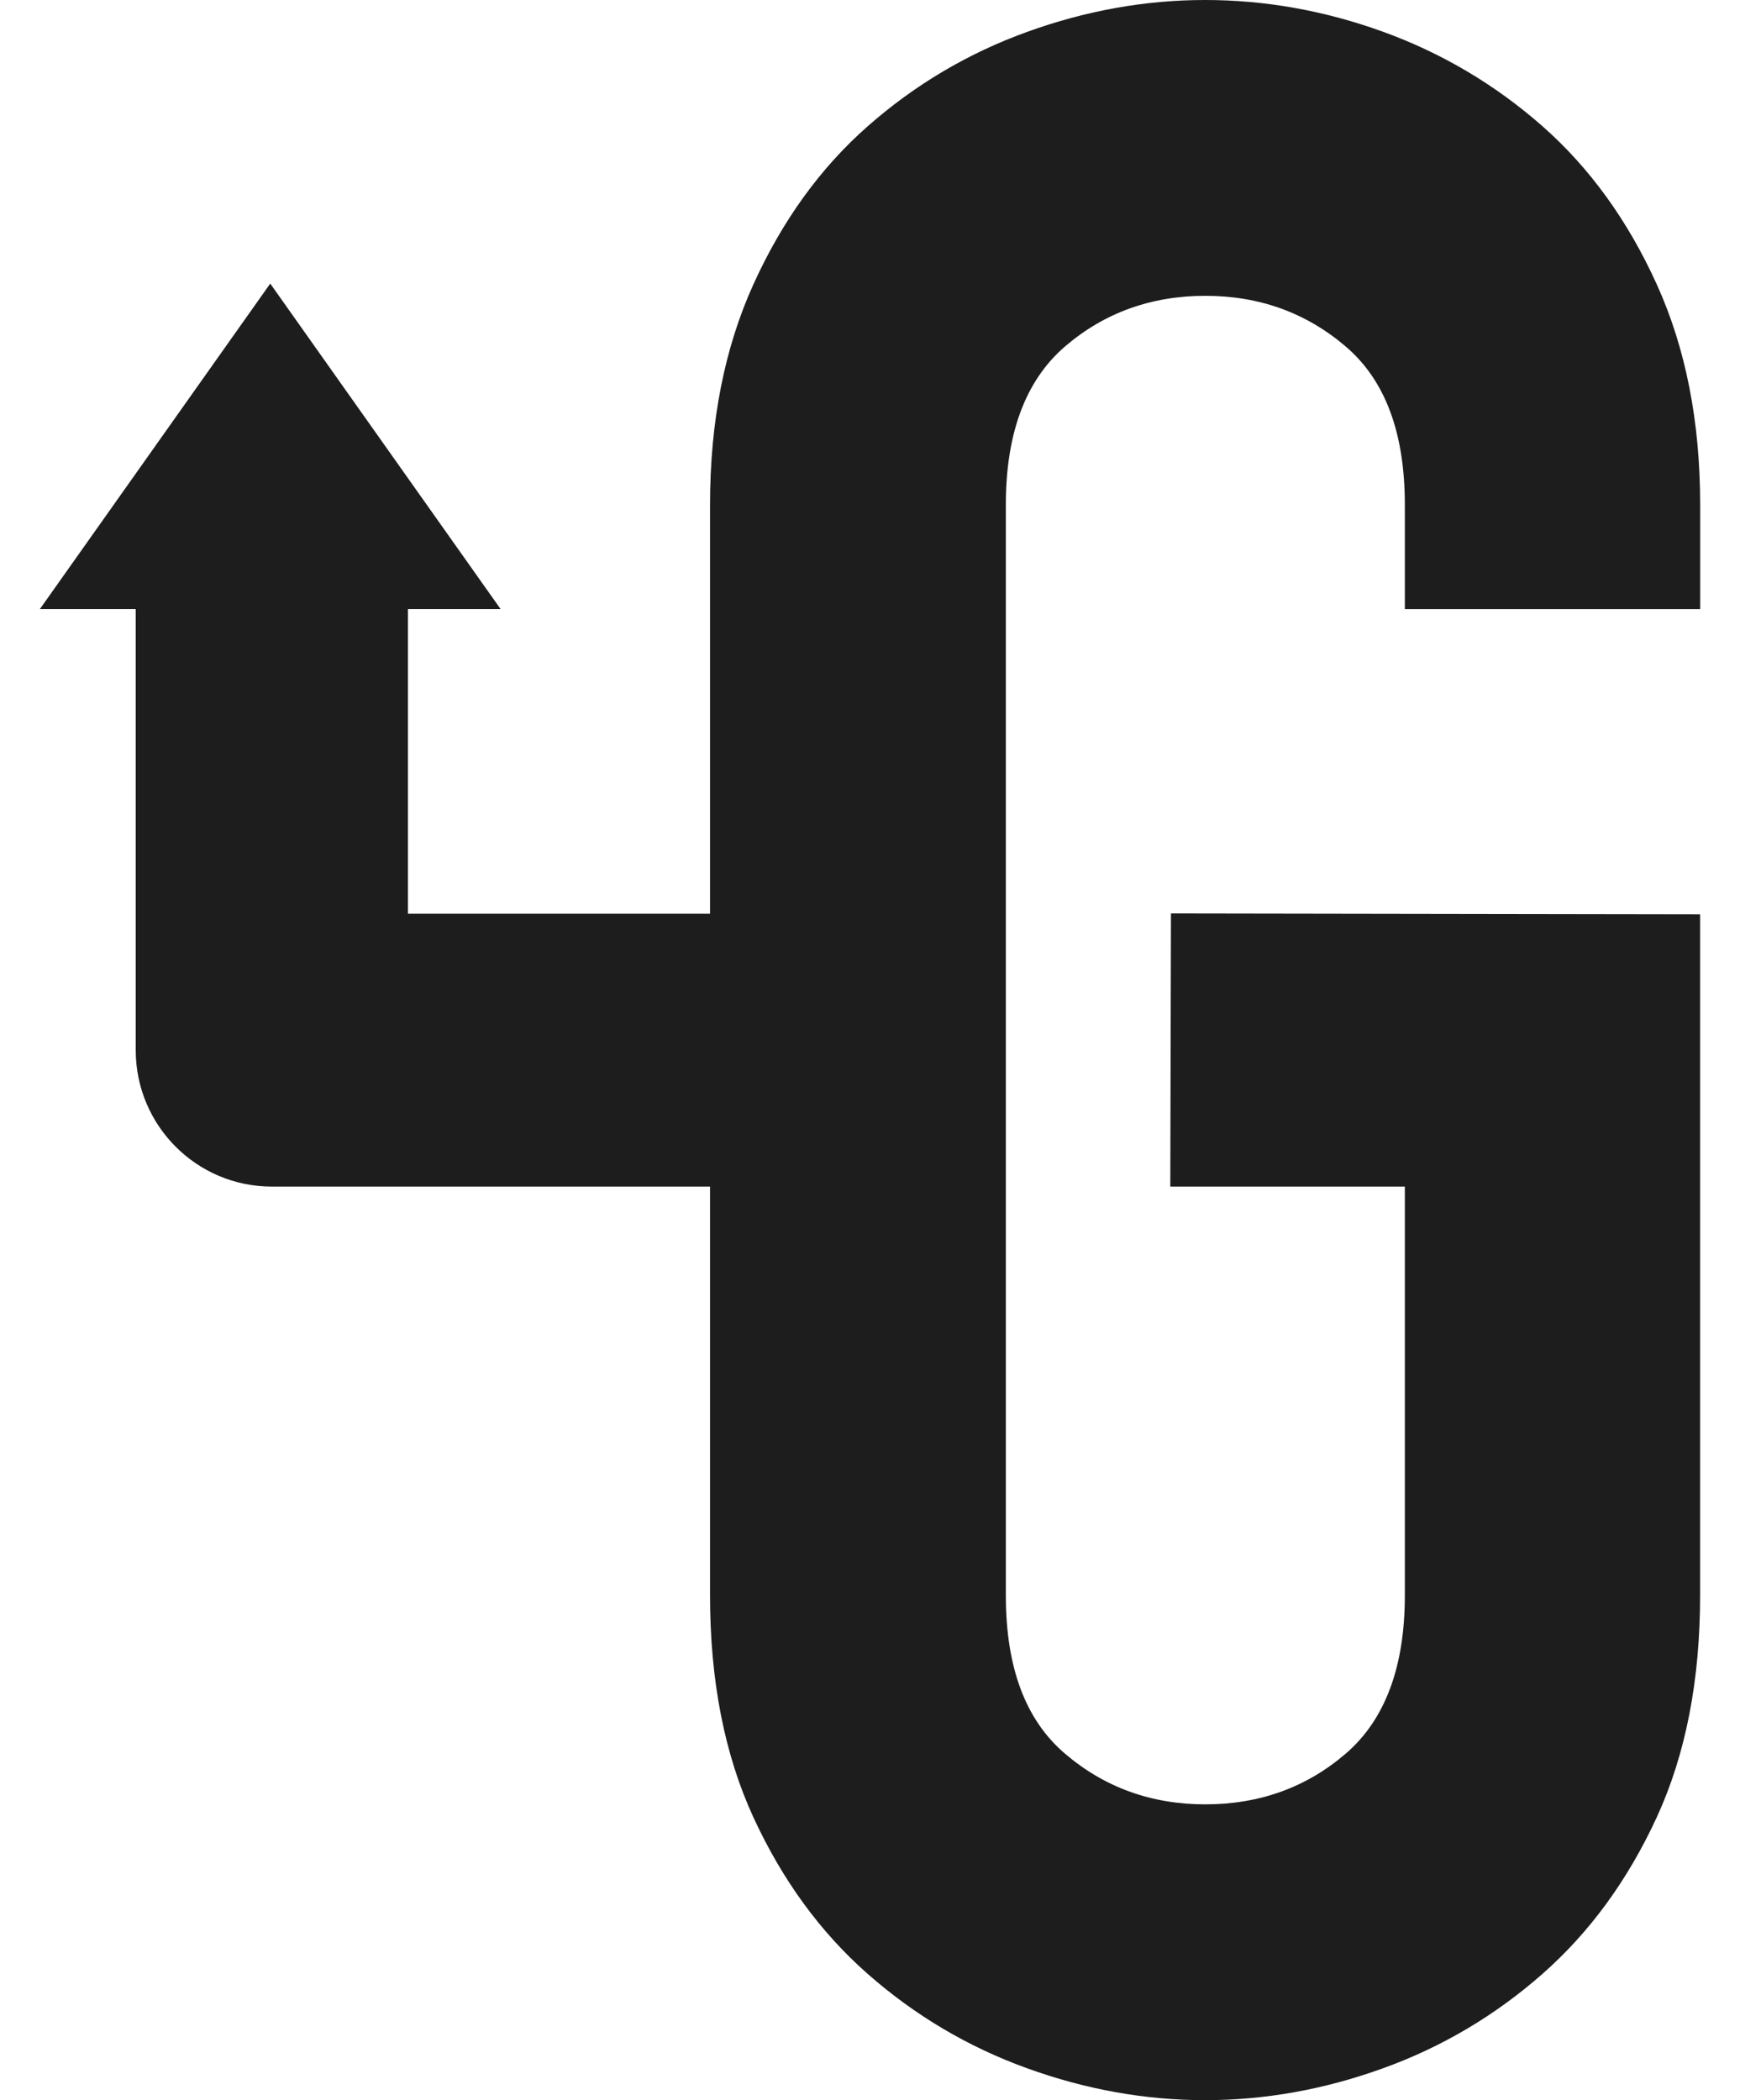 <?xml version="1.0" encoding="UTF-8"?>
<svg xmlns="http://www.w3.org/2000/svg" width="29" height="35" viewBox="0 0 29 35" fill="none">
  <path fill-rule="evenodd" clip-rule="evenodd" d="M11.834 19.775V26.589C11.834 28.007 12.075 29.24 12.557 30.287C13.04 31.334 13.675 32.204 14.463 32.897C15.251 33.59 16.137 34.114 17.117 34.468C18.098 34.823 19.088 35 20.085 35C21.081 35 22.071 34.823 23.052 34.468C24.033 34.114 24.918 33.59 25.706 32.897C26.494 32.204 27.129 31.334 27.612 30.287C28.094 29.24 28.335 28.007 28.335 26.589V15.236L19.516 15.222L19.505 19.775H23.414V26.589C23.414 27.781 23.084 28.66 22.43 29.224C21.775 29.788 20.99 30.07 20.089 30.07C19.188 30.07 18.408 29.788 17.748 29.224C17.088 28.66 16.764 27.782 16.764 26.589V8.411C16.764 7.219 17.094 6.34 17.748 5.776C18.403 5.212 19.188 4.93 20.089 4.93C20.99 4.93 21.77 5.212 22.43 5.776C23.09 6.34 23.414 7.219 23.414 8.411V10.151H28.336V8.411C28.336 7.025 28.095 5.801 27.612 4.737C27.129 3.673 26.494 2.796 25.706 2.102C24.918 1.409 24.033 0.886 23.053 0.53C22.073 0.175 21.081 0 20.085 0C19.088 0 18.098 0.177 17.117 0.532C16.136 0.886 15.251 1.41 14.463 2.103C13.675 2.796 13.04 3.674 12.557 4.738C12.075 5.801 11.834 7.026 11.834 8.411V15.226H6.799V10.15H8.343L4.504 4.726L0.665 10.15H2.262V17.5C2.262 18.757 3.277 19.775 4.531 19.775H11.835H11.834Z" fill="#1D1D1D"></path>
</svg>
